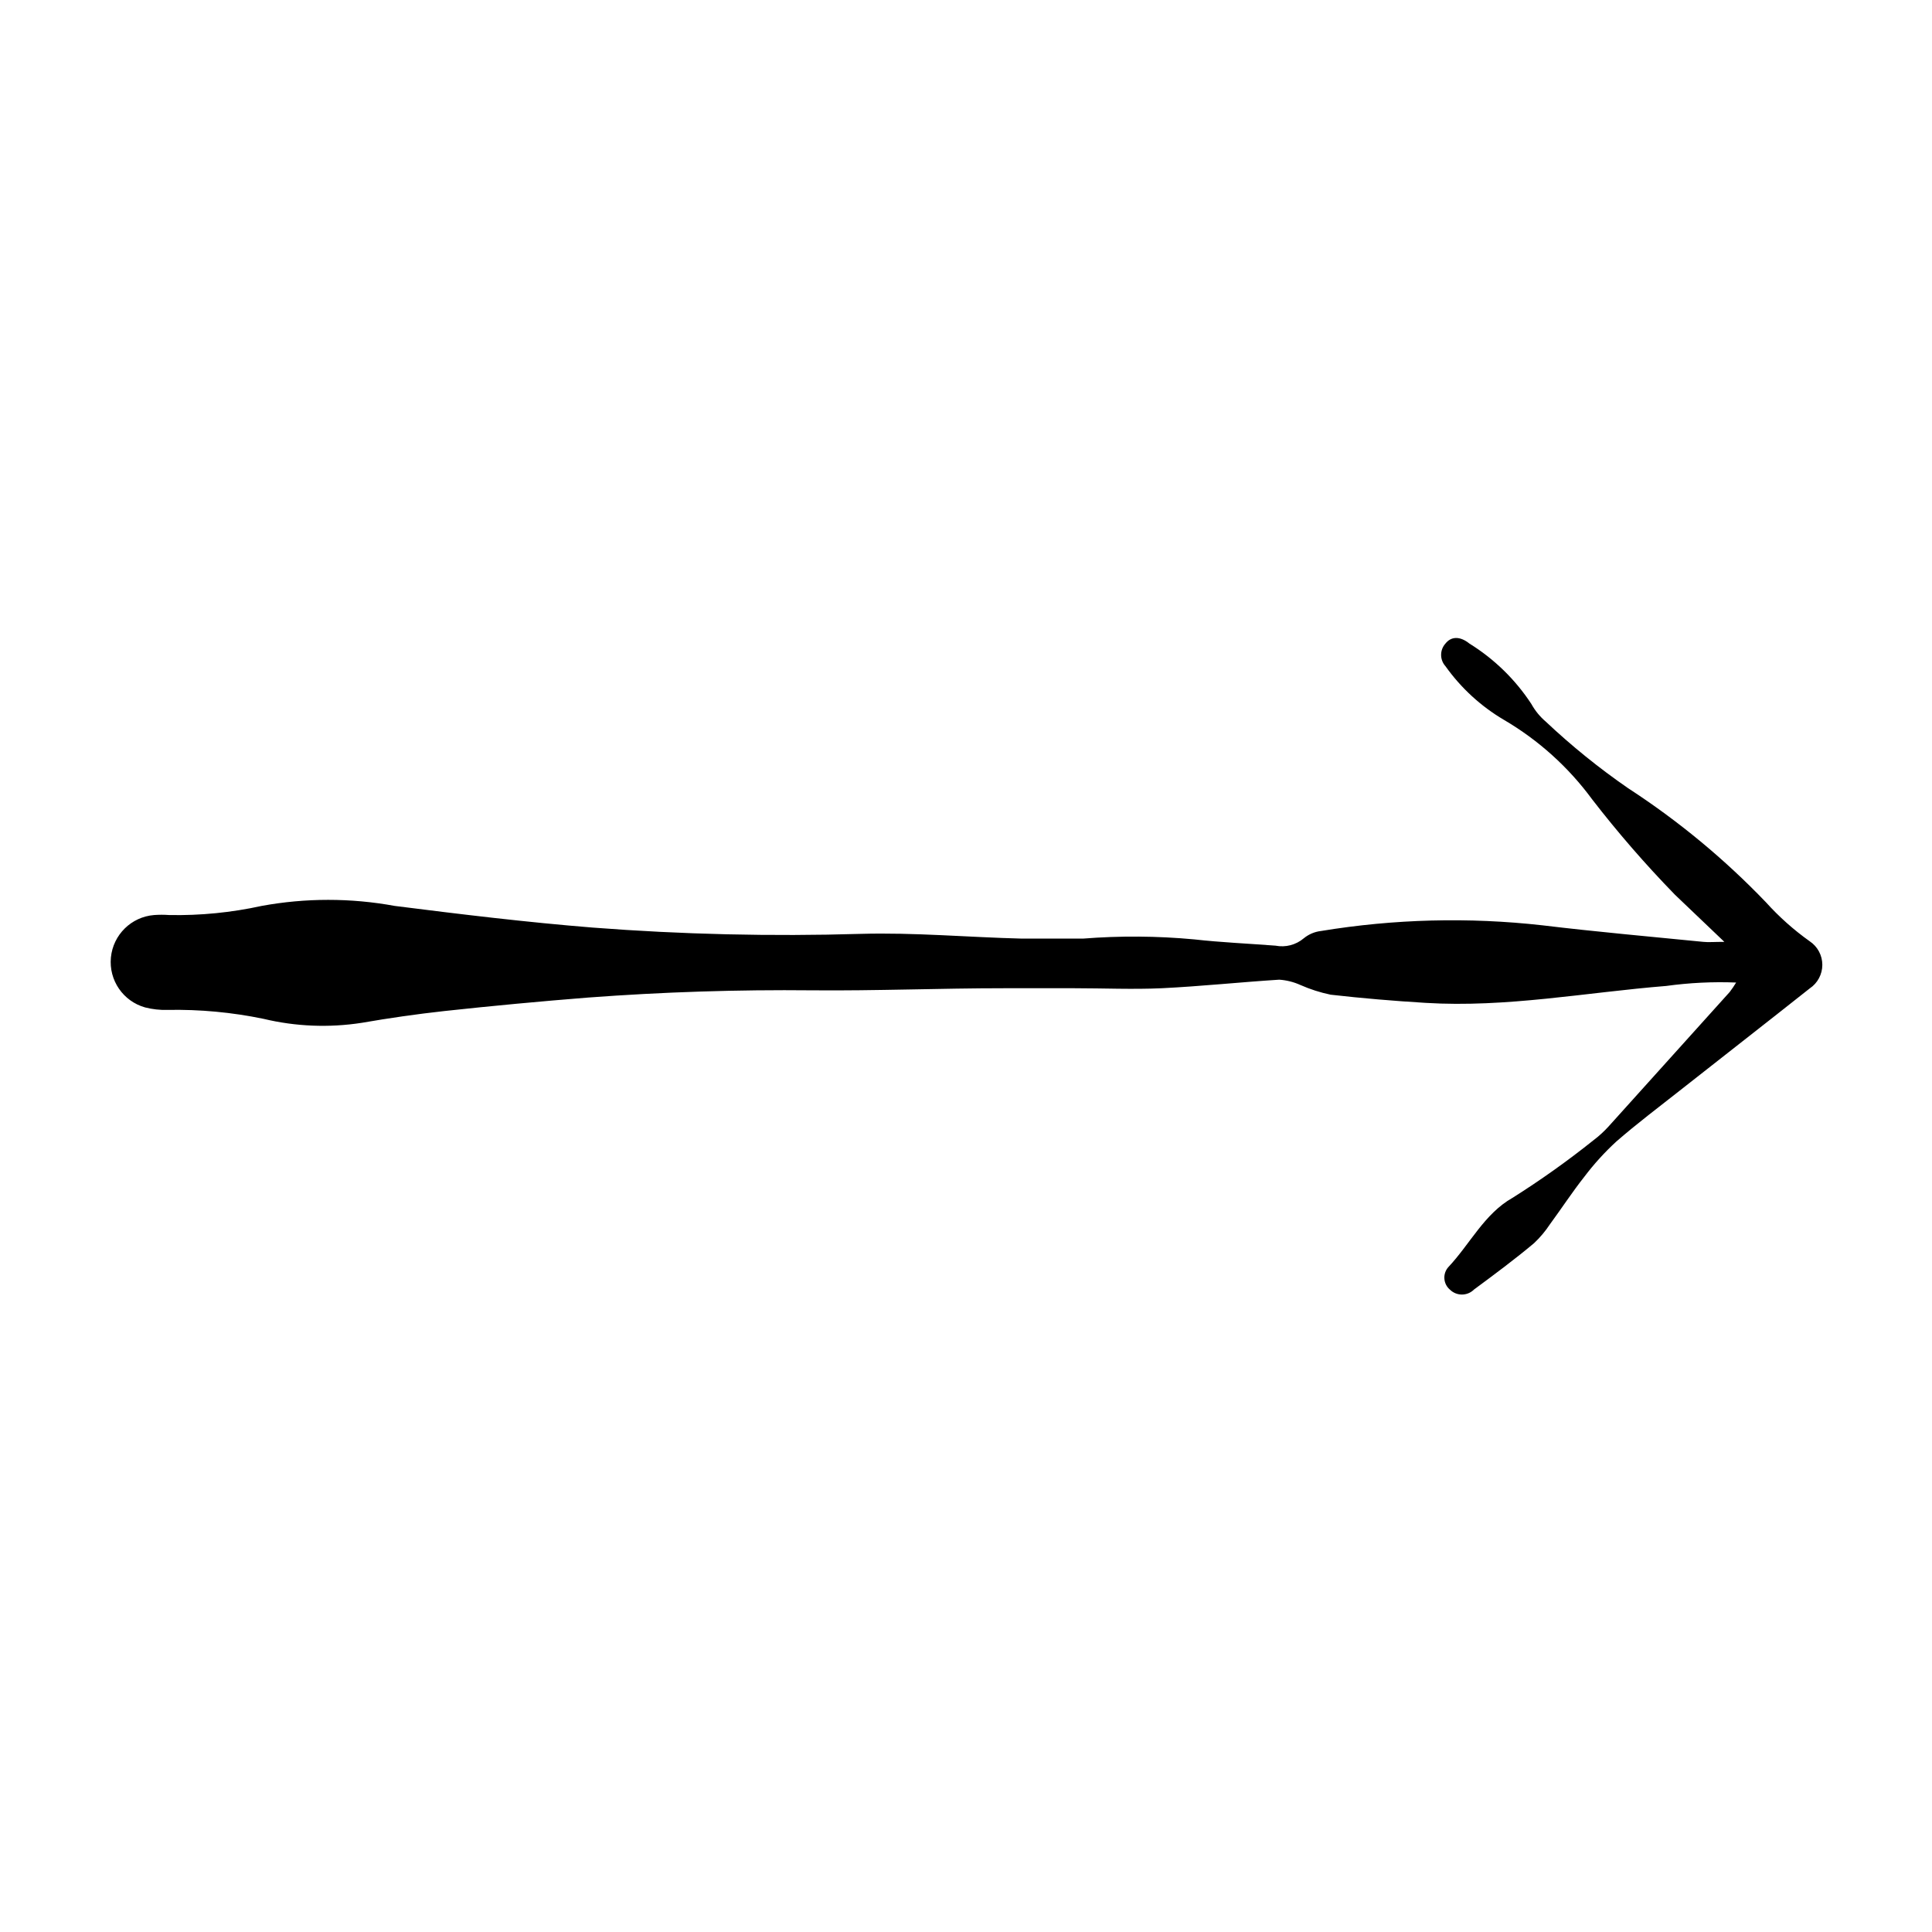 <?xml version="1.0" encoding="UTF-8"?>
<!-- Uploaded to: SVG Repo, www.svgrepo.com, Generator: SVG Repo Mixer Tools -->
<svg fill="#000000" width="800px" height="800px" version="1.1" viewBox="144 144 512 512" xmlns="http://www.w3.org/2000/svg">
 <path d="m600.97 393.6-13.148-12.543v-0.004c-7.762-7.977-15.062-16.387-21.867-25.191-6.285-8.559-14.258-15.742-23.426-21.109-6.098-3.594-11.367-8.438-15.469-14.207-1.531-1.703-1.531-4.289 0-5.996 1.461-1.863 3.777-2.066 6.348 0 6.578 4.078 12.188 9.547 16.426 16.023 0.973 1.758 2.25 3.328 3.777 4.633 6.832 6.441 14.141 12.352 21.867 17.684 13.297 8.641 25.551 18.785 36.523 30.23 3.477 3.856 7.359 7.32 11.59 10.328 2.09 1.391 3.344 3.734 3.344 6.246 0 2.512-1.254 4.856-3.344 6.25-11.438 9.07-22.973 18.035-34.41 27.055-5.691 4.484-11.438 8.816-16.879 13.551-3.074 2.832-5.891 5.934-8.414 9.27-3.223 4.082-6.047 8.414-9.117 12.594-1.211 1.84-2.633 3.531-4.234 5.039-5.039 4.231-10.531 8.312-15.922 12.293h0.004c-1.77 1.762-4.629 1.762-6.398 0-0.852-0.73-1.371-1.77-1.445-2.887-0.078-1.117 0.297-2.219 1.043-3.059 5.742-6.098 9.523-14.105 16.977-18.34v0.004c7.434-4.684 14.602-9.781 21.461-15.266 1.48-1.109 2.844-2.359 4.082-3.731l32.043-35.57v0.004c0.617-0.809 1.188-1.652 1.711-2.519-6.191-0.246-12.398 0.059-18.539 0.906-21.262 1.715-42.32 5.793-63.73 4.484-8.363-0.504-16.777-1.211-25.191-2.168-2.754-0.574-5.438-1.434-8.012-2.57-1.766-0.797-3.656-1.273-5.59-1.41-10.379 0.656-20.758 1.762-31.137 2.266-7.707 0.352-15.469 0-23.176 0h-18.59c-16.977 0-33.906 0.707-50.883 0.555-19.781-0.203-39.566 0.438-59.348 1.914-12.73 1.008-25.441 2.199-38.137 3.578-7.305 0.805-14.66 1.863-21.914 3.125h-0.008c-8.652 1.34-17.48 0.98-25.996-1.059-8.363-1.734-16.898-2.527-25.441-2.367-2.004 0.059-4.004-0.16-5.945-0.656-5.828-1.633-9.648-7.207-9.066-13.234 0.586-6.023 5.402-10.762 11.434-11.25 1.344-0.102 2.691-0.102 4.031 0 8.23 0.156 16.445-0.656 24.484-2.418 11.66-2.141 23.609-2.141 35.27 0 17.48 2.215 34.965 4.332 52.496 5.742 23.613 1.816 47.312 2.371 70.984 1.664 14.258-0.402 28.516 0.906 42.773 1.258h16.121 0.004c9.809-0.777 19.672-0.707 29.473 0.203 7.152 0.805 14.359 1.109 21.562 1.664 2.672 0.523 5.434-0.199 7.508-1.965 1.297-1.059 2.871-1.723 4.531-1.918 19.402-3.195 39.152-3.703 58.695-1.508 14.207 1.715 28.414 2.973 42.621 4.383 1.359 0.148 2.871 0 5.594 0z"/>
</svg>